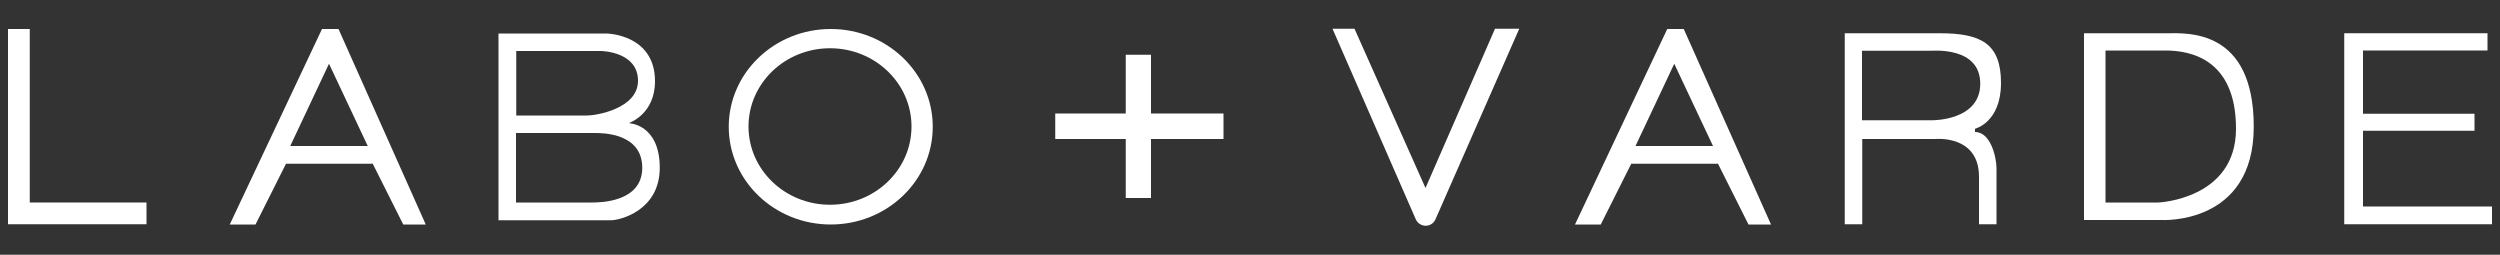 <svg viewBox="0 0 1000 101.9" version="1.1" xmlns="http://www.w3.org/2000/svg" id="_레이어_1">
  
  <rect x="0" y="0" width="1000" height="101.9" fill="#333333" stroke="none"/>
  
  <defs>
    <style>
      .st0 {
        fill: #fff;
      }
    </style>
  </defs>
  <polyline points="3.2 11.6 3.2 89.7 58.6 89.7 58.6 81 11.9 81 11.9 11.6 3.2 11.6" class="st0"></polyline>
  <path d="M135.4,11.6h-6.6l-36.9,78.2h10.3l12.2-24.3h34.7l12.2,24.3h9L135.4,11.6ZM116.1,58.4l15.5-32.9,15.5,32.9h-31.1,0Z" class="st0"></path>
  <path d="M673.5,11.6h-6.6l-36.9,78.2h10.3l12.2-24.3h34.7l12.2,24.3h9l-34.9-78.2h0ZM654.2,58.4l15.5-32.9,15.5,32.9h-31.1,0Z" class="st0"></path>
  <path d="M251.8,49.1s10.2-3.5,10.2-16.6c0-18.8-19.3-19.1-19.3-19.1h-43.3v74.7h45.1c3.2,0,19.4-3.7,19.4-21s-12.1-17.8-12.1-17.8h0ZM206.4,20.4h33.8c1.6,0,15,.7,15,11.9s-16.8,13.9-20.3,13.9h-28.4v-25.8ZM236.7,81h-30.3v-27.8h31.6c3.2,0,18.9.1,18.9,13.9s-16.9,13.9-20.2,13.9Z" class="st0"></path>
  <path d="M332.3,11.6c-22.5,0-40.8,17.5-40.8,39.1s18.3,39.1,40.8,39.1,40.8-17.5,40.8-39.1-18.3-39.1-40.8-39.1ZM332,81.9c-18,0-32.6-14-32.6-31.3s14.6-31.3,32.6-31.3,32.6,14,32.6,31.3-14.6,31.3-32.6,31.3Z" class="st0"></path>
  <polygon points="489.4 45.4 489.4 55.6 460.4 55.6 460.4 79.2 450.3 79.2 450.3 55.6 422.1 55.6 422.1 45.4 450.3 45.4 450.3 21.9 460.4 21.9 460.4 45.4 489.4 45.4" class="st0"></polygon>
  <path d="M570.3,90.3c-1.7,0-3.3-1-4-2.6l-33.3-76.2h8.8l28.4,63.7,27.8-63.7h9.7l-33.5,76.2c-.7,1.6-2.2,2.6-4,2.6h0Z" class="st0"></path>
  <path d="M790,52.8v-1.3s10.4-2.5,10.4-18.3-8-19.9-24.5-19.9h-38v76.4h7v-34.1h29.2s17.5-1.8,17.5,15.1v19h7v-22.4c0-4.1-2.2-14.5-8.6-14.5h0ZM772.8,48.1h-28v-27.8h27.2c1.4,0,20.1-1.7,20.1,13.2s-19.3,14.6-19.3,14.6h0Z" class="st0"></path>
  <path d="M866.8,13.3h-33.2v74.7h31s36.9,2.2,36.9-37.3-26.9-37.4-34.7-37.4h0ZM863.5,81h-21.3V20.2h23.9c9.7,0,28.3,3.1,28.3,31.3s-31,29.5-31,29.5h0Z" class="st0"></path>
  <polygon points="937.7 13.3 937.7 89.7 996.8 89.7 996.8 82.6 945.2 82.6 945.2 52.3 989.8 52.3 989.8 45.5 945.2 45.5 945.2 20.2 995 20.2 995 13.3 937.7 13.3" class="st0"></polygon>
</svg>